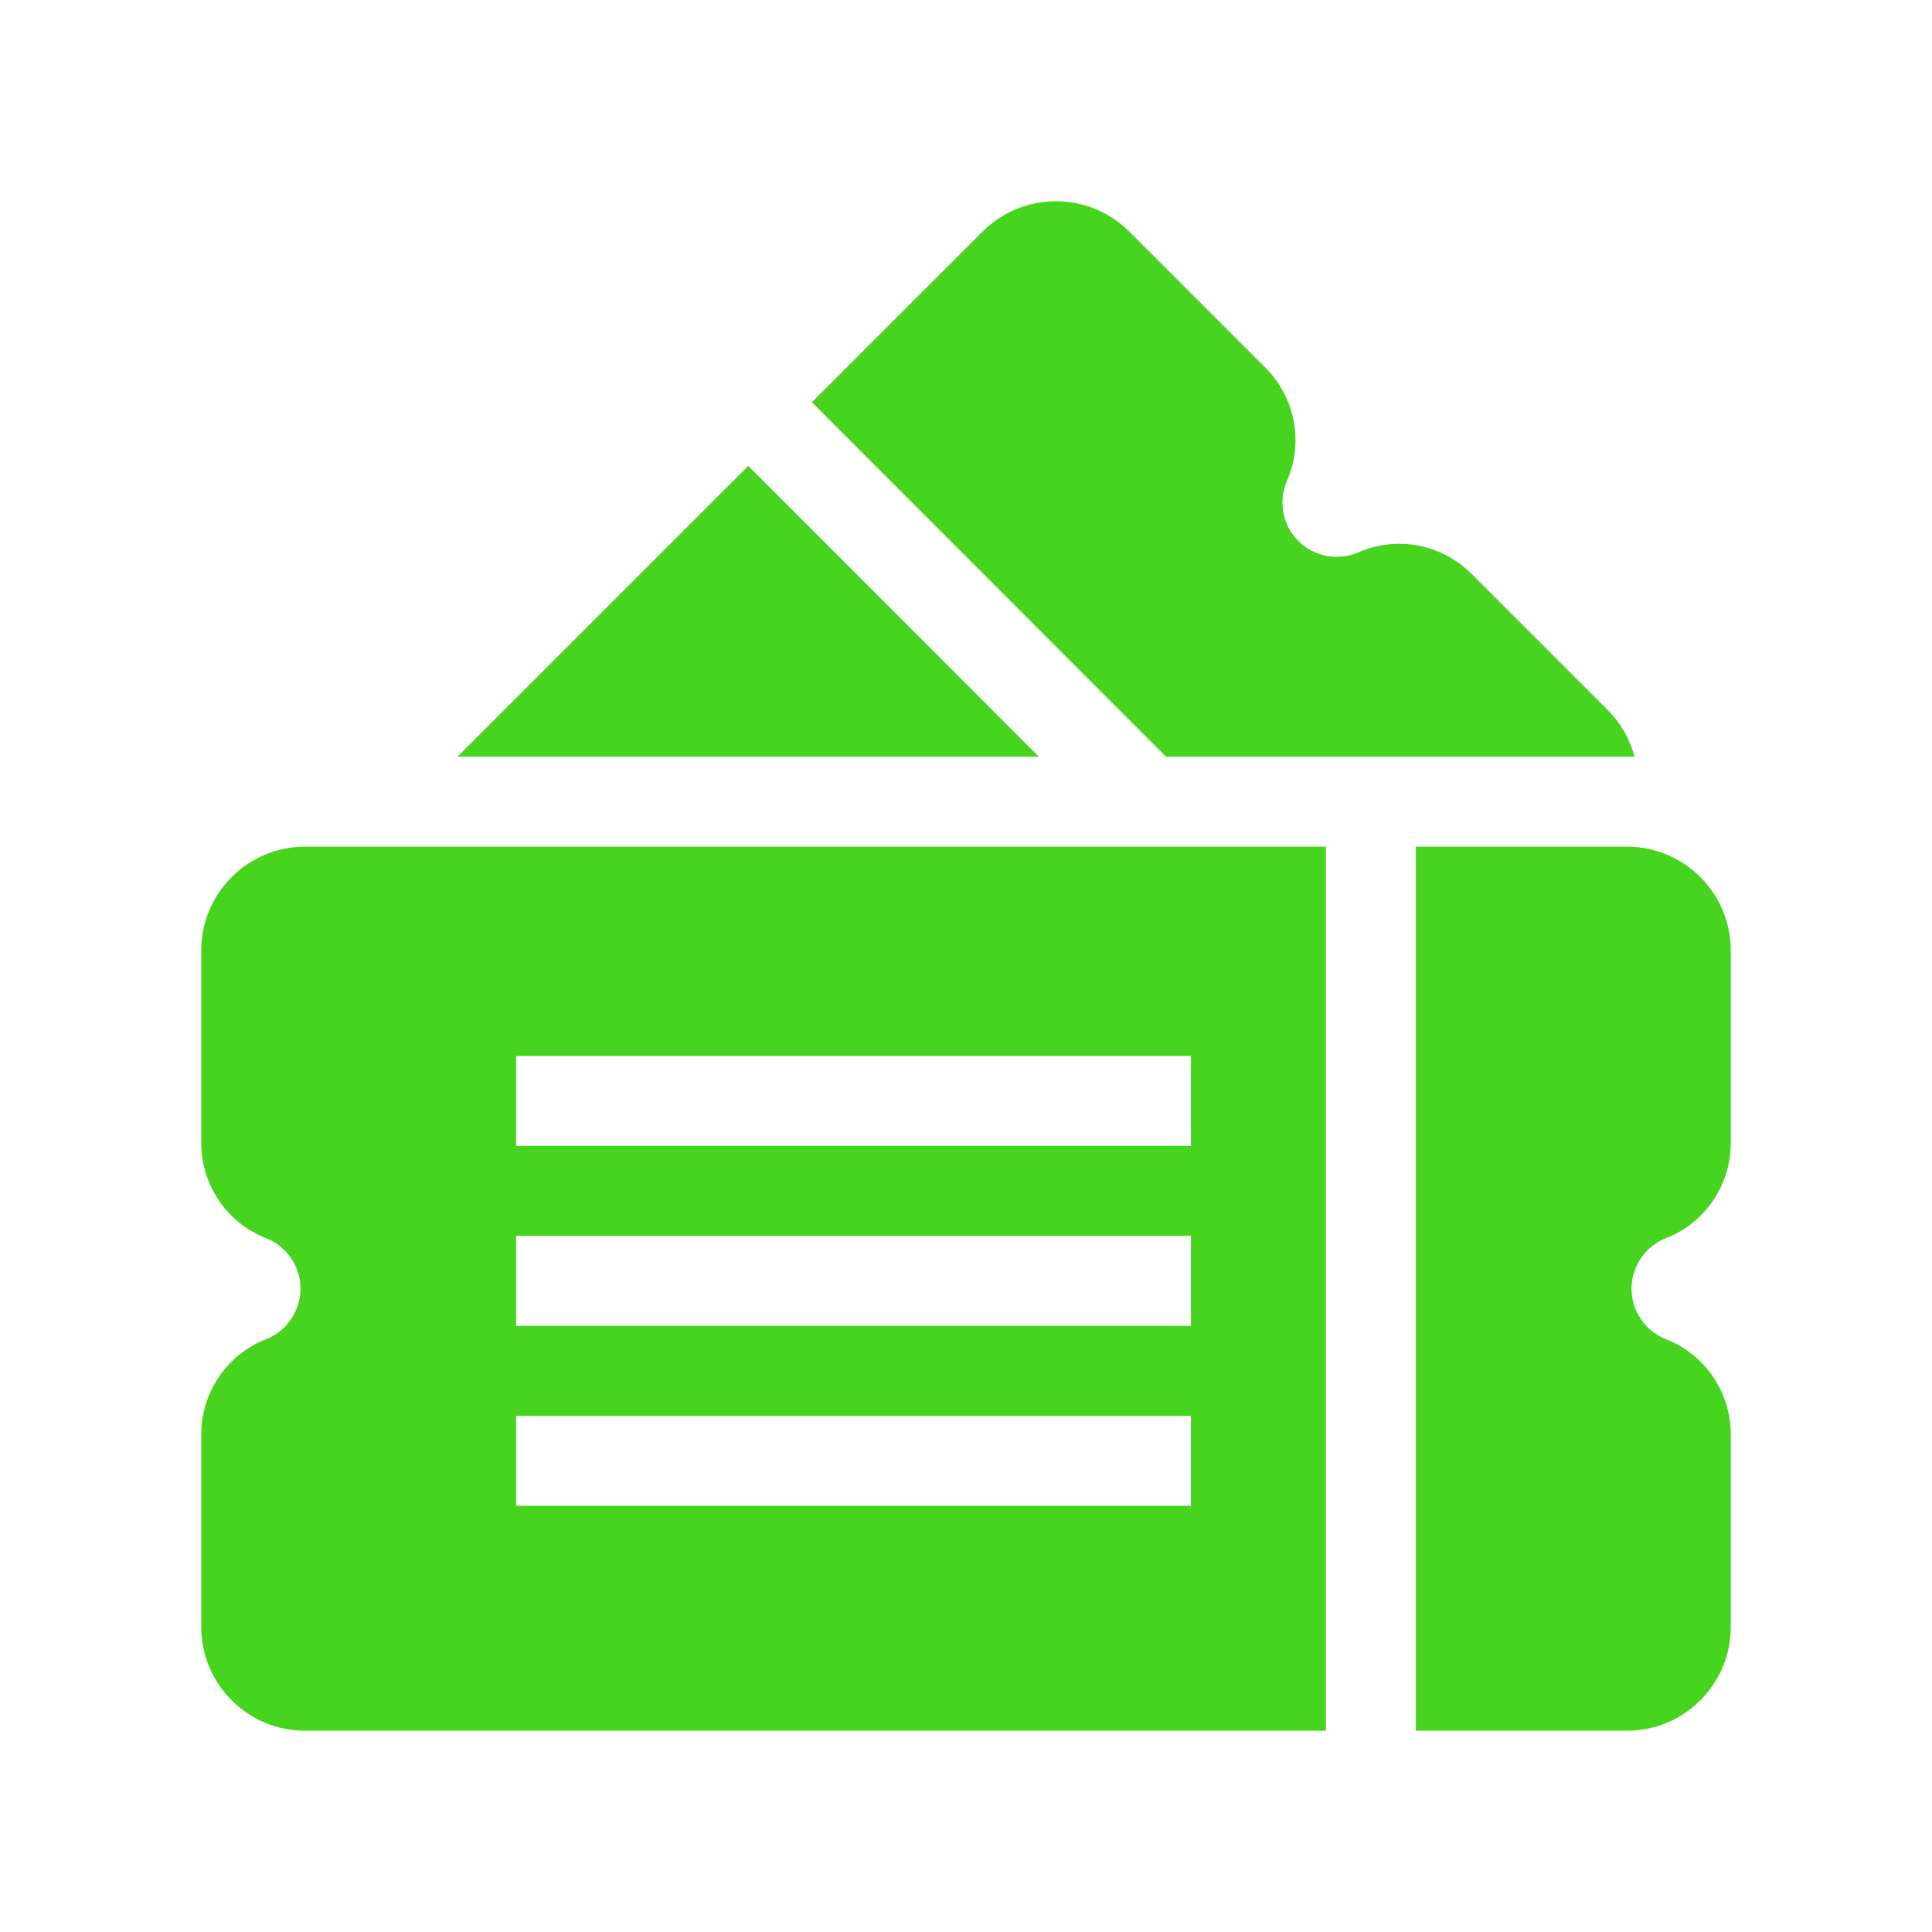 <svg width="96" height="96" viewBox="0 0 96 96" fill="none" xmlns="http://www.w3.org/2000/svg">
<path d="M57.942 37.601C82.668 37.601 80.842 37.596 81.222 37.61C80.999 36.756 80.554 35.948 79.886 35.28L73.107 28.501C71.642 27.036 69.393 26.61 67.51 27.442C66.499 27.889 65.294 27.663 64.512 26.881C63.73 26.099 63.505 24.894 63.951 23.883C64.783 22 64.357 19.751 62.892 18.286L56.113 11.507C54.103 9.498 50.834 9.498 48.825 11.507L40.343 19.988C42.733 22.38 55.558 35.215 57.942 37.601Z" fill="#46D41F"/>
<path d="M37.182 23.15L22.731 37.601H51.62C51.567 37.548 50.462 36.441 37.182 23.15Z" fill="#46D41F"/>
<path d="M82.792 61.518C84.711 60.775 86.001 58.884 86.001 56.812V47.225C86.001 44.383 83.689 42.071 80.847 42.071H70.354V85.999H80.847C83.689 85.999 86.001 83.687 86.001 80.845V71.258C86.001 69.186 84.712 67.294 82.792 66.551C81.761 66.152 81.069 65.141 81.069 64.035C81.069 62.929 81.761 61.918 82.792 61.518Z" fill="#46D41F"/>
<path d="M10 47.225V56.812C10 58.884 11.29 60.775 13.209 61.518C14.239 61.918 14.932 62.929 14.932 64.035C14.932 65.141 14.239 66.152 13.208 66.551C11.289 67.294 10 69.186 10 71.258V80.845C10 83.687 12.312 85.999 15.153 85.999H65.883V42.071H15.153C12.312 42.071 10 44.383 10 47.225ZM25.647 52.469H59.177V56.939H25.647V52.469ZM25.647 61.41H59.177V65.881H25.647V61.41ZM25.647 70.351H59.177V74.822H25.647V70.351Z" fill="#46D41F"/>
</svg>
